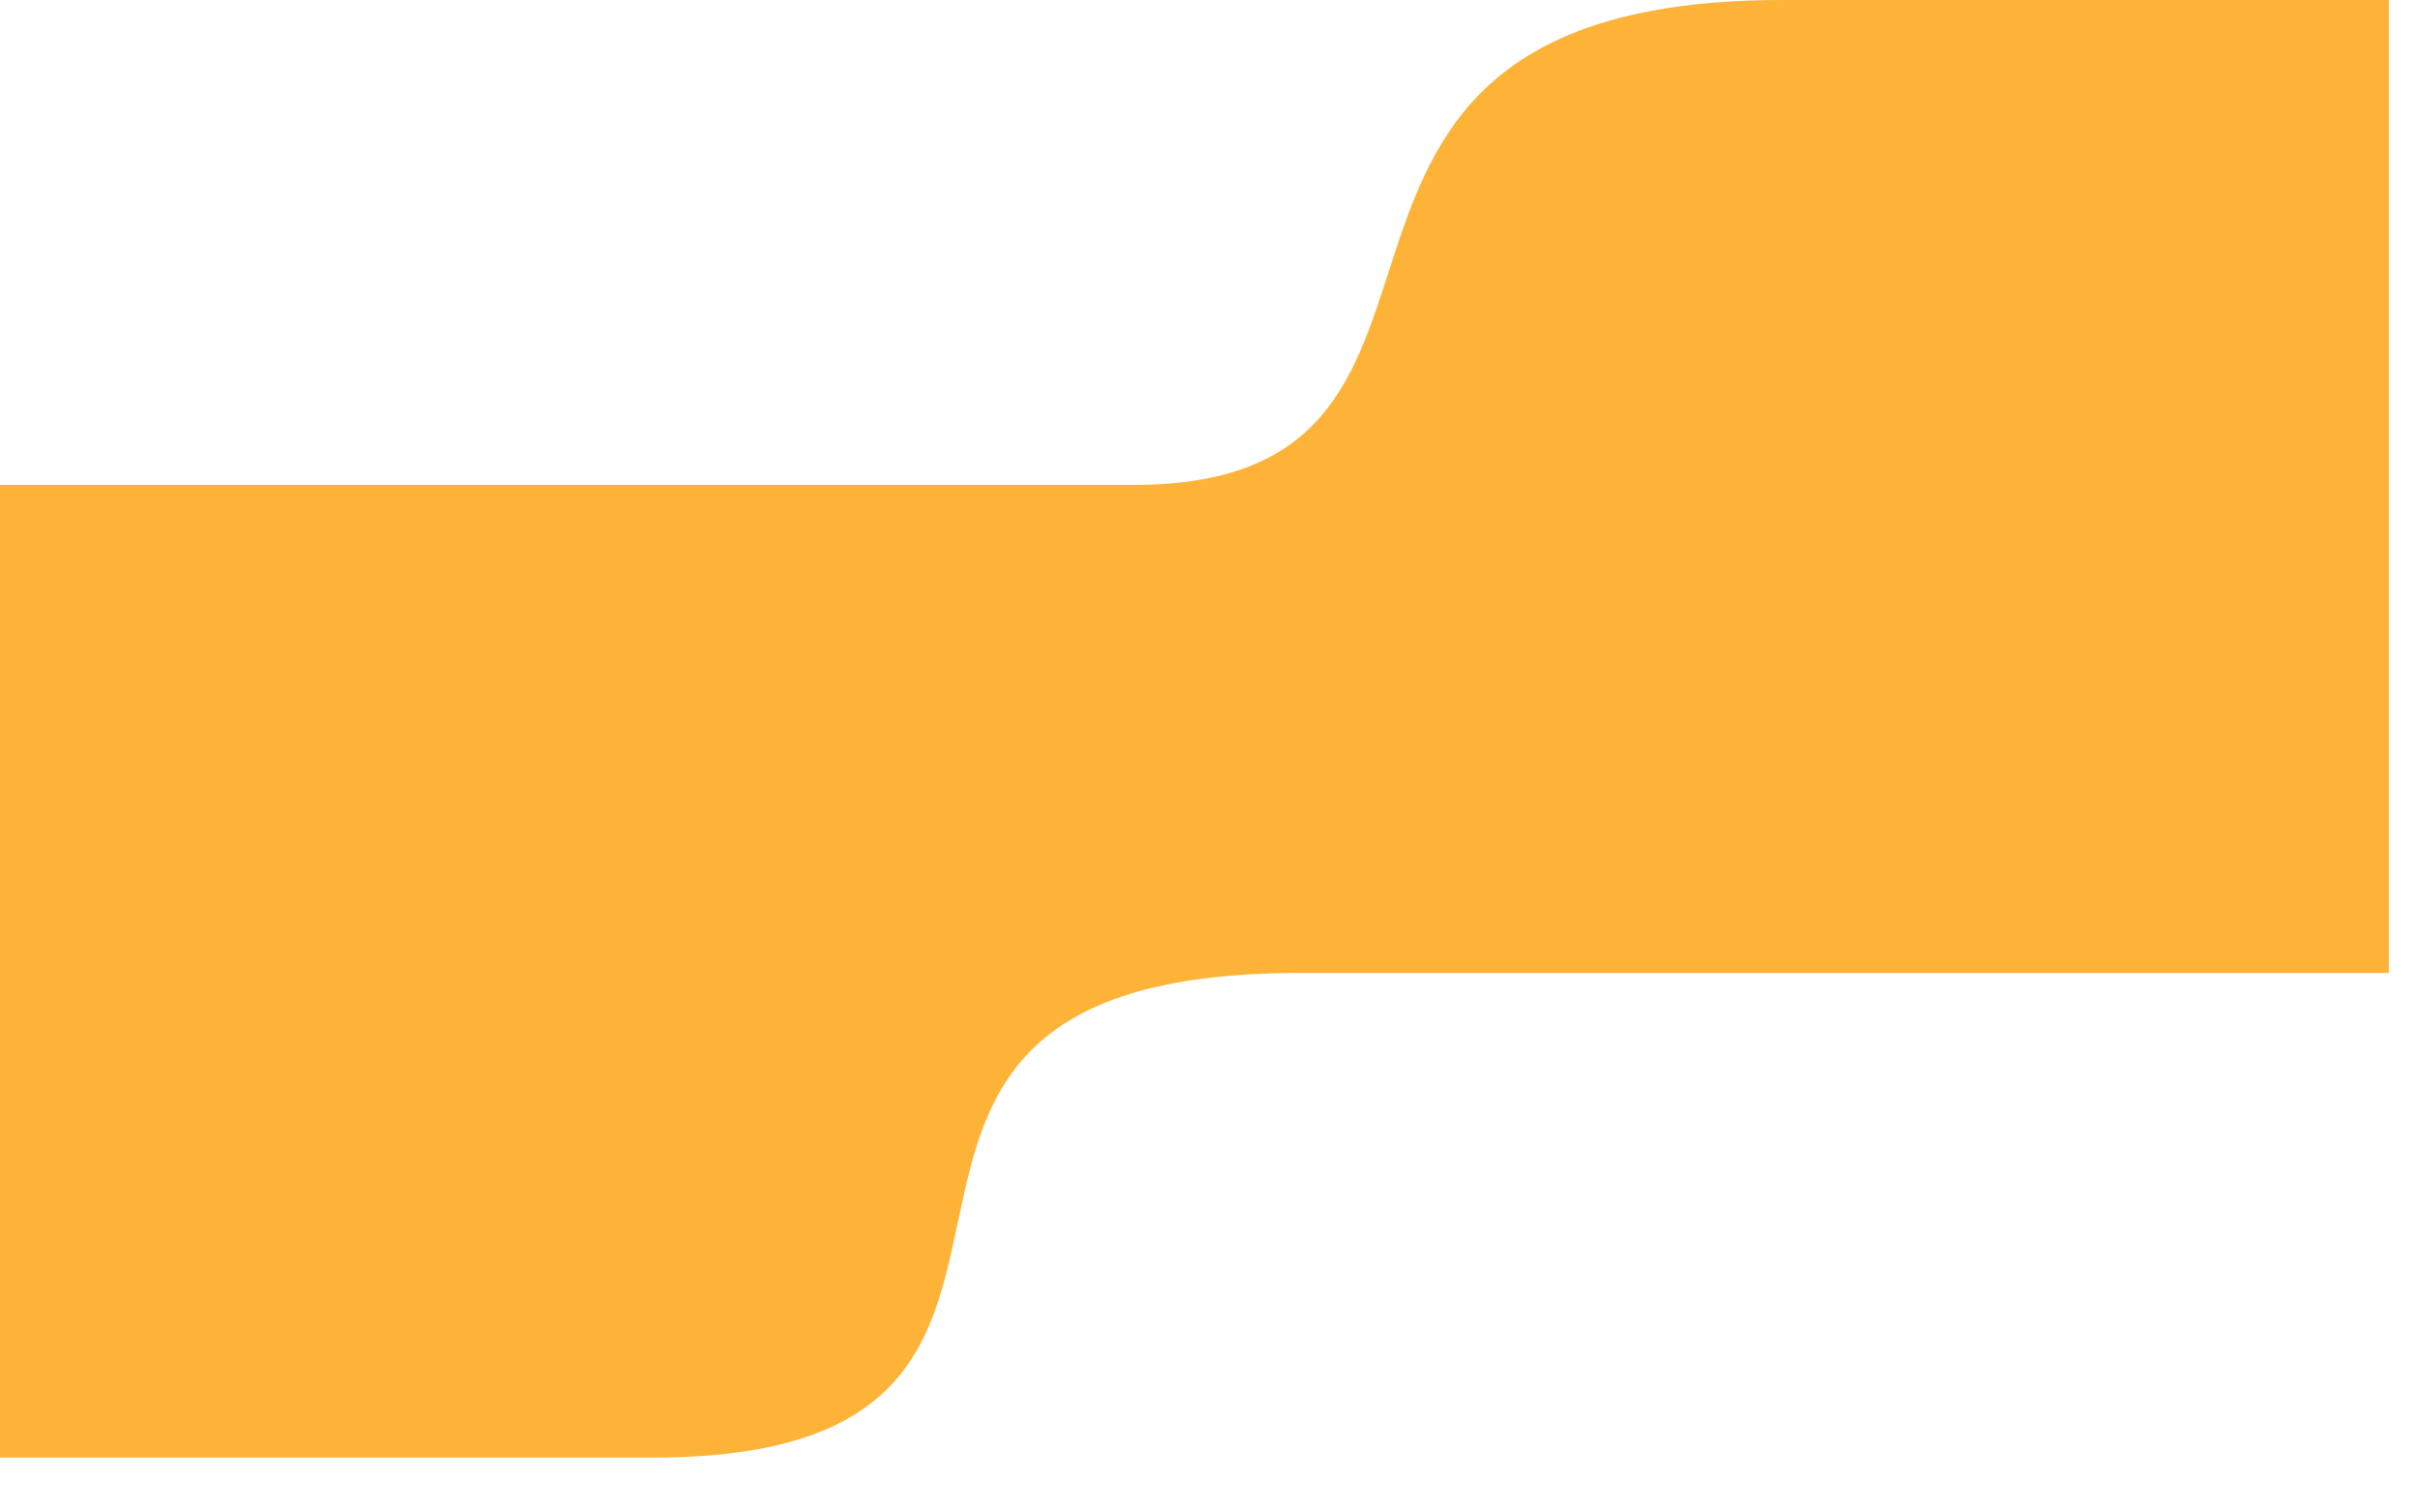 <?xml version="1.0" encoding="UTF-8"?>
<svg width="40px" height="25px" viewBox="0 0 40 25" version="1.1" xmlns="http://www.w3.org/2000/svg" xmlns:xlink="http://www.w3.org/1999/xlink">
    <!-- Generator: Sketch 64 (93537) - https://sketch.com -->
    <title>favicon</title>
    <desc>Created with Sketch.</desc>
    <g id="Page-1" stroke="none" stroke-width="1" fill="none" fill-rule="evenodd">
        <g id="favicon" fill="#FDB338">
            <g id="Group">
                <path d="M0,8.015 L0,24.093 C1.435,24.093 5.028,24.093 10.78,24.093 C19.408,24.093 12.128,16.083 21.467,16.083 C27.692,16.083 33.698,16.083 39.485,16.083 L39.485,0 C39.039,0 35.699,0 29.466,0 C20.117,0 25.447,8.015 18.739,8.015 C14.267,8.015 8.02,8.015 0,8.015 Z" id="Path-6"></path>
            </g>
        </g>
    </g>
</svg>